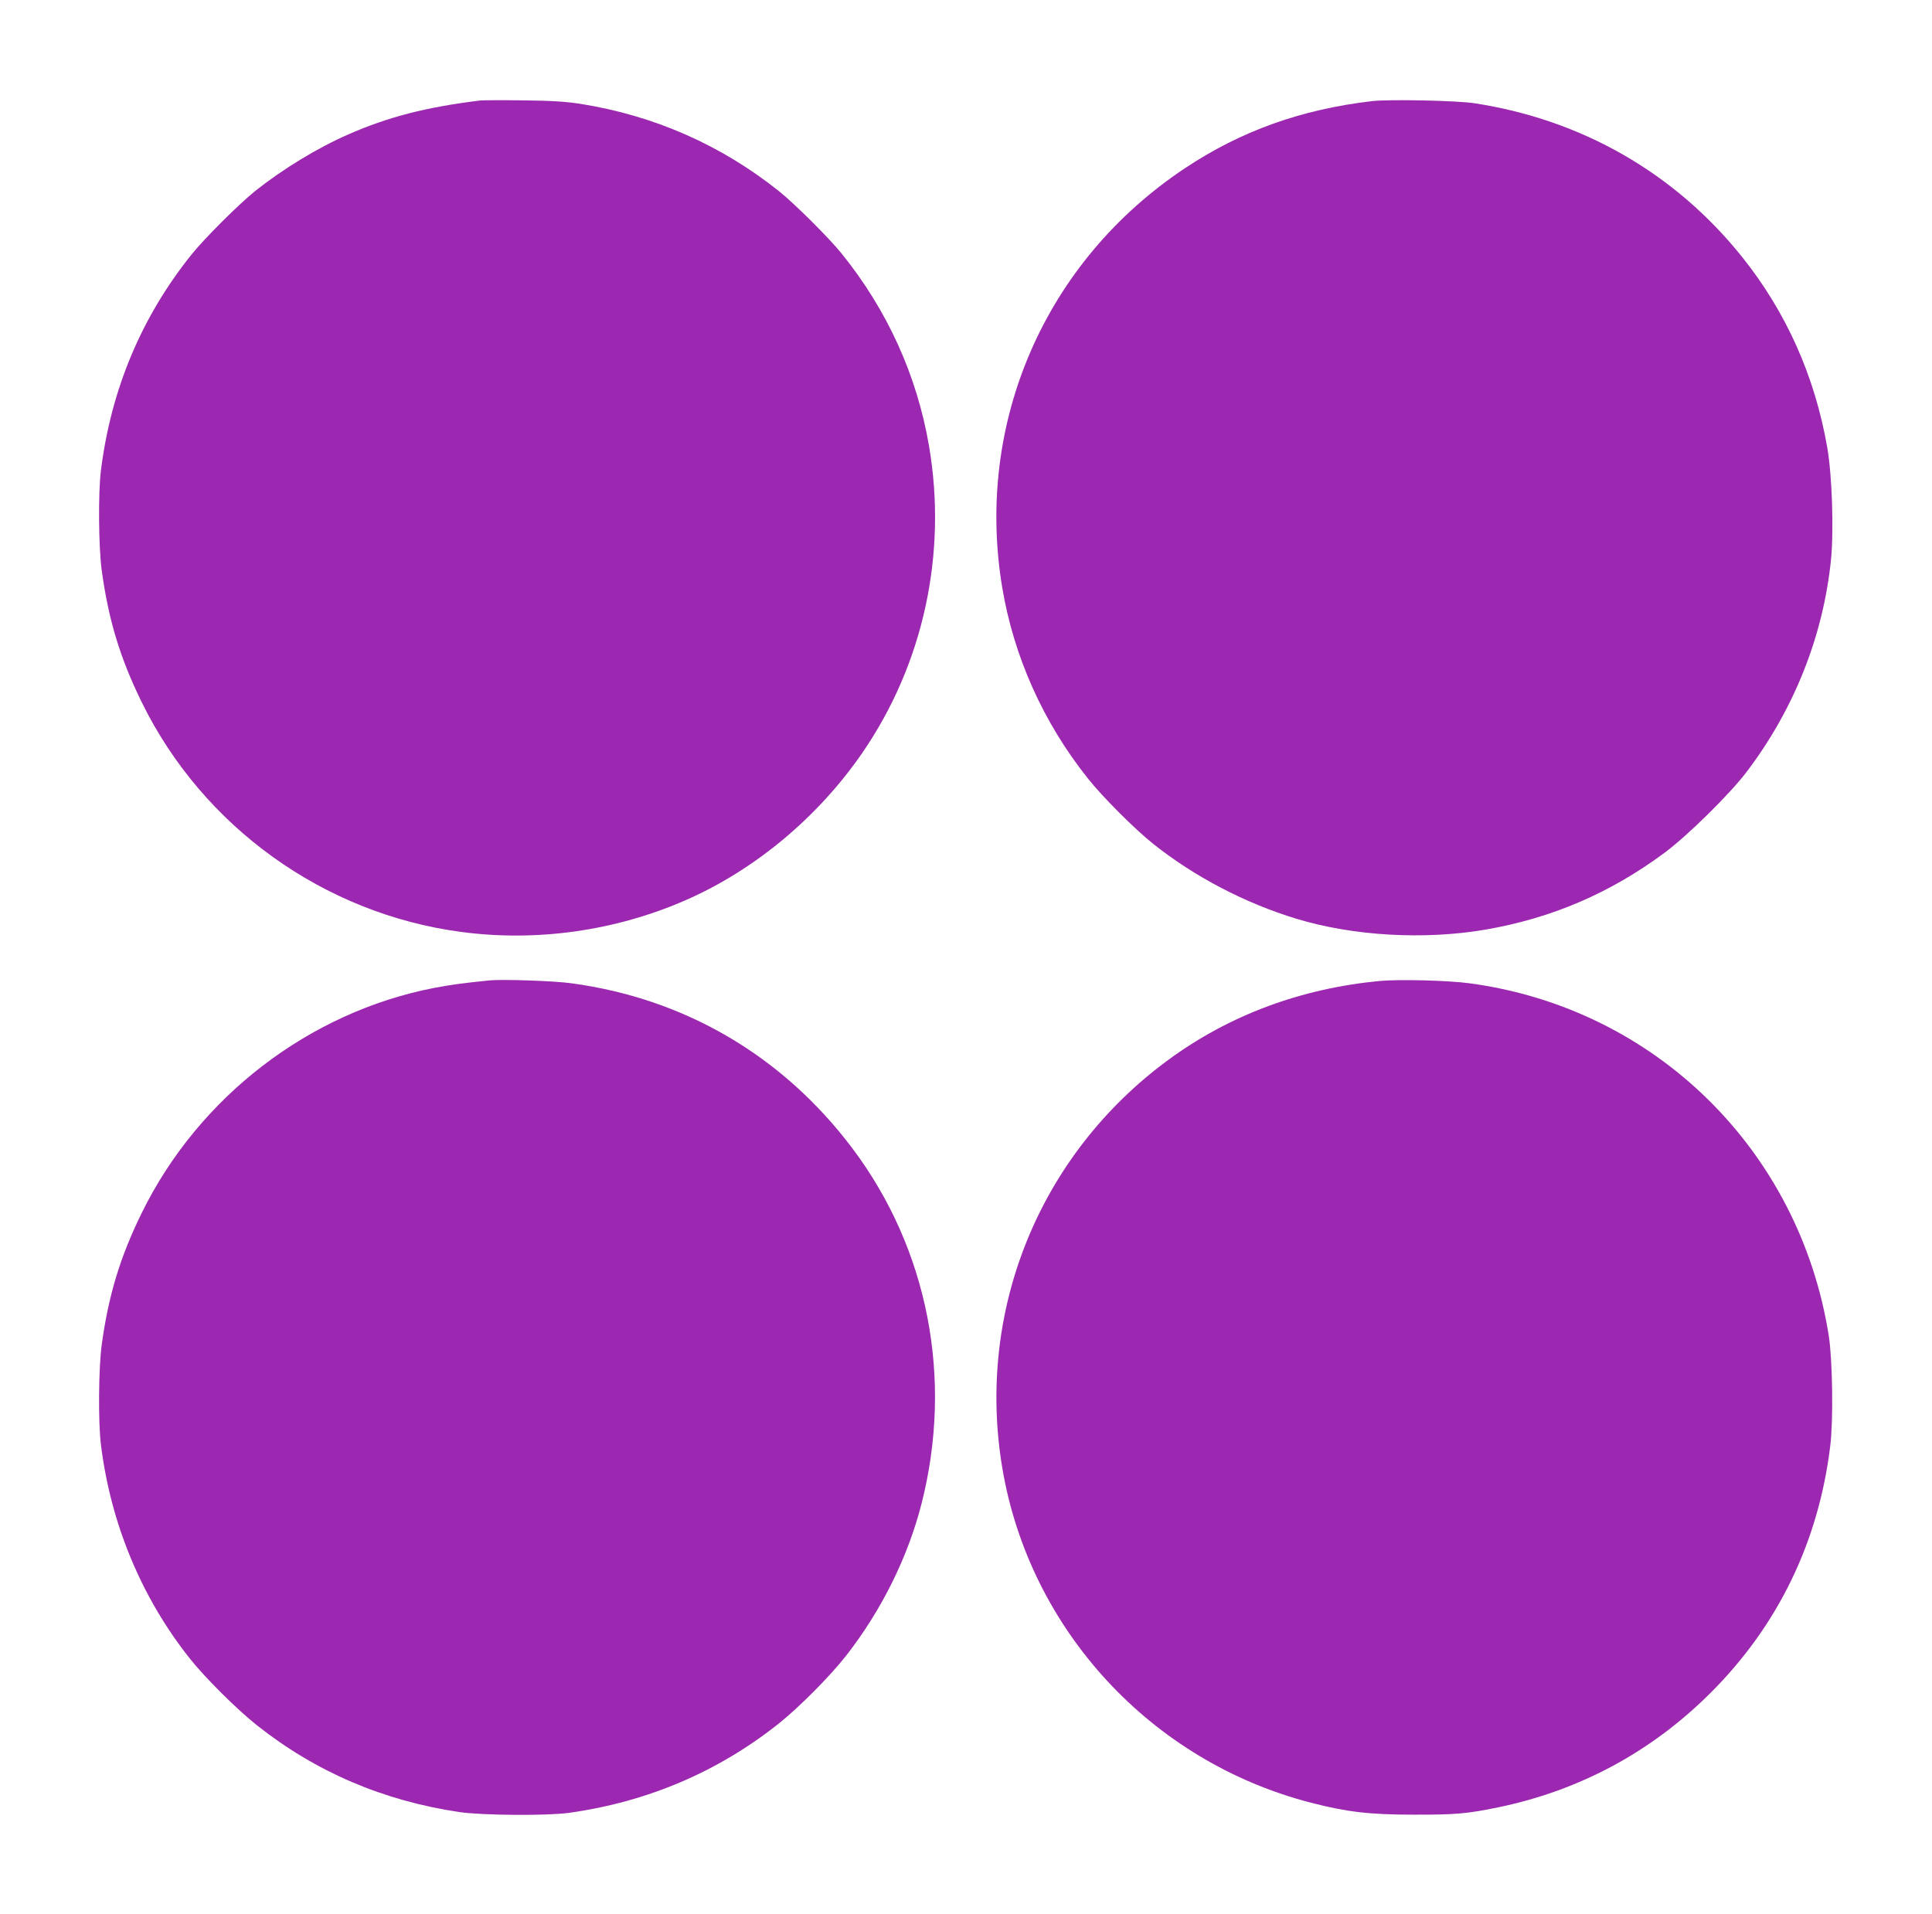 <?xml version="1.0" standalone="no"?>
<!DOCTYPE svg PUBLIC "-//W3C//DTD SVG 20010904//EN"
 "http://www.w3.org/TR/2001/REC-SVG-20010904/DTD/svg10.dtd">
<svg version="1.0" xmlns="http://www.w3.org/2000/svg"
 width="1280pt" height="1268pt" viewBox="0 0 1280 1268"
 preserveAspectRatio="xMidYMid meet">
<g transform="translate(0,1268) scale(0.1,-0.1)"
fill="#9c27b0" stroke="none">
<path d="M3180 12014 c-357 -44 -606 -108 -871 -224 -208 -91 -435 -230 -619
-376 -110 -89 -338 -316 -424 -424 -330 -413 -530 -891 -597 -1425 -19 -146
-16 -512 5 -665 45 -328 122 -582 266 -875 405 -824 1205 -1399 2115 -1520
501 -67 1024 7 1489 211 457 200 875 549 1168 974 406 589 565 1321 443 2035
-80 467 -276 900 -579 1275 -82 102 -312 331 -416 414 -384 306 -825 500
-1315 578 -100 15 -188 21 -380 23 -137 2 -266 1 -285 -1z"/>
<path d="M9090 12010 c-470 -55 -869 -198 -1240 -445 -926 -616 -1392 -1686
-1210 -2778 77 -459 272 -895 569 -1267 97 -122 309 -334 432 -432 274 -218
607 -392 949 -496 376 -114 844 -141 1250 -72 441 76 828 242 1190 511 152
113 431 388 543 536 314 414 507 901 558 1406 19 195 7 559 -25 742 -82 472
-272 897 -563 1261 -444 556 -1062 911 -1775 1020 -120 18 -562 27 -678 14z"/>
<path d="M3245 6184 c-180 -18 -257 -29 -369 -50 -829 -161 -1559 -722 -1936
-1489 -144 -293 -221 -547 -266 -875 -21 -153 -24 -518 -5 -665 65 -523 269
-1012 589 -1415 100 -126 312 -337 442 -440 390 -310 838 -502 1345 -577 151
-22 580 -25 725 -5 521 73 987 272 1390 592 134 107 342 316 447 451 234 300
408 652 498 1004 212 830 44 1691 -460 2359 -460 610 -1108 990 -1861 1091
-114 16 -456 27 -539 19z"/>
<path d="M9140 6180 c-523 -50 -997 -227 -1400 -523 -855 -628 -1275 -1664
-1099 -2707 181 -1070 986 -1942 2045 -2215 238 -61 385 -79 679 -79 274 -1
357 6 568 50 539 113 1012 369 1402 759 446 446 714 1000 791 1635 21 171 15
570 -10 730 -195 1232 -1153 2171 -2382 2335 -143 19 -462 27 -594 15z"/>
</g>
</svg>
